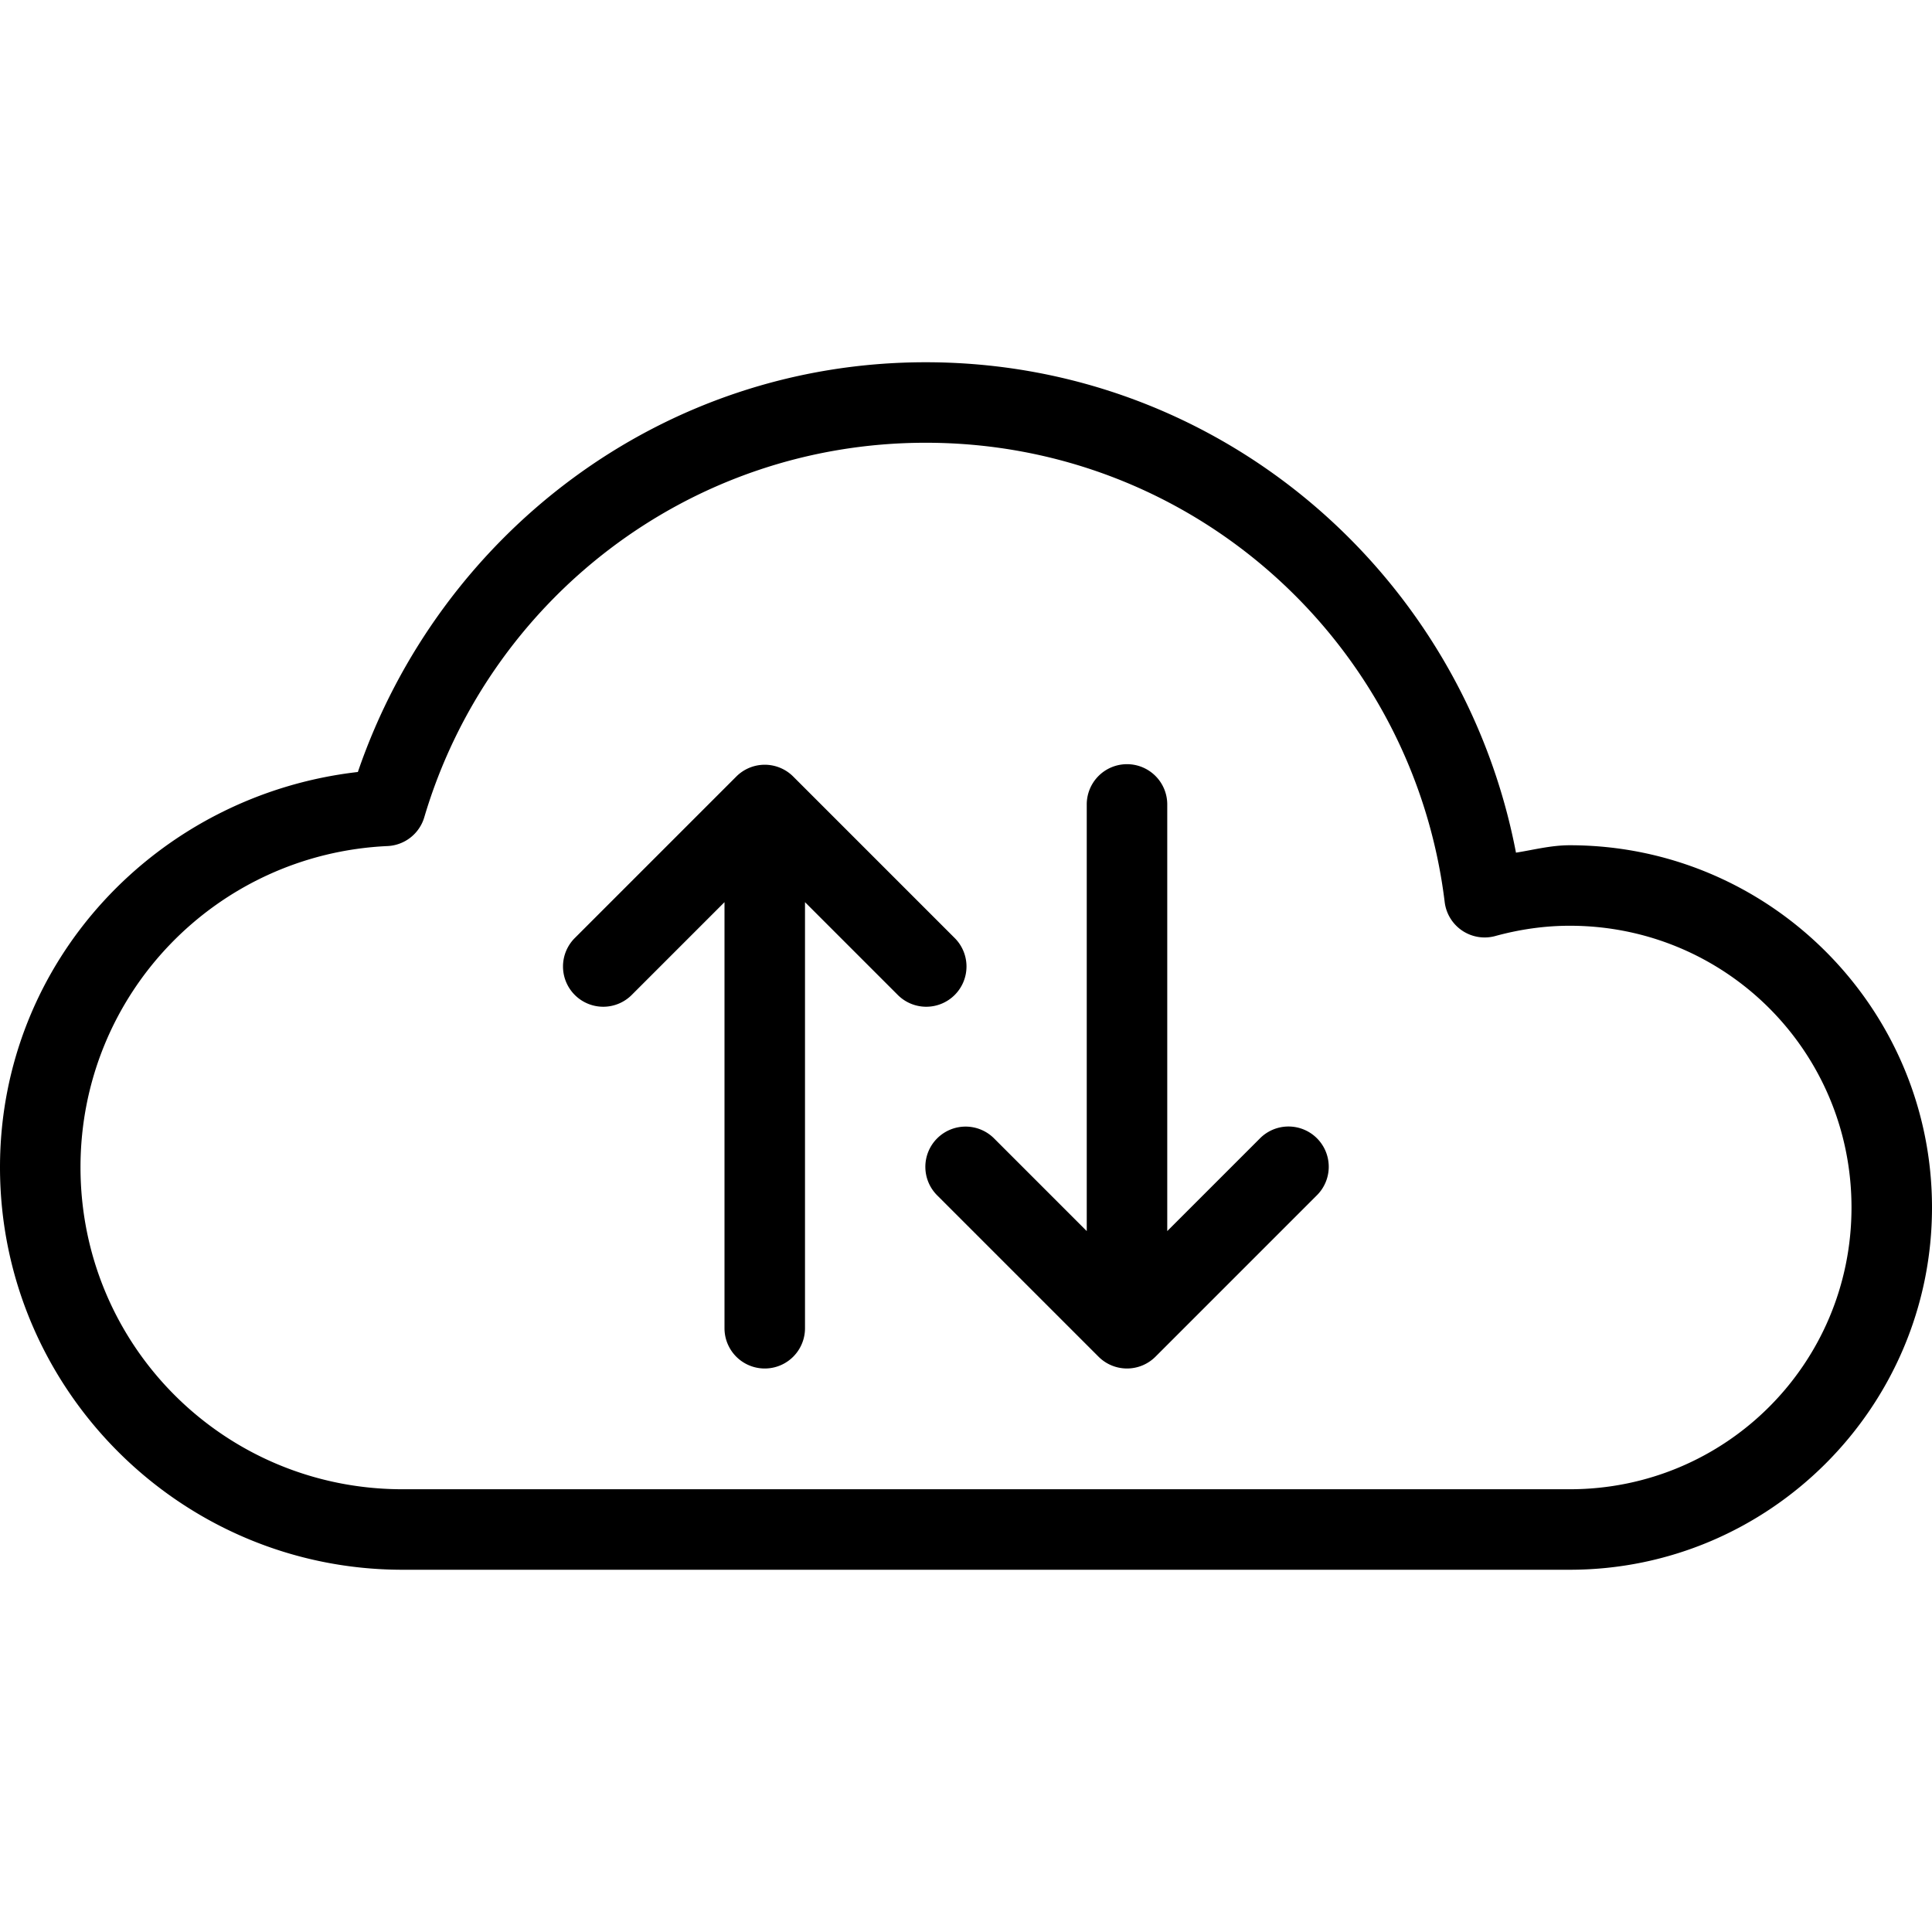 <svg xmlns="http://www.w3.org/2000/svg"  viewBox="0 0 48 48" width="48px" height="48px"><path d="M 23 9 C 16.427 9 10.911 13.281 8.891 19.18 C 3.916 19.75 0 23.877 0 29 C 0 34.511 4.489 39 10 39 L 39 39 C 43.959 39 48 34.959 48 30 C 48 25.041 43.959 21 39 21 C 38.534 21 38.107 21.114 37.664 21.184 C 36.336 14.259 30.302 9 23 9 z M 23 11 C 29.652 11 35.109 15.98 35.893 22.412 A 1 1 0 0 0 37.148 23.256 C 37.747 23.092 38.364 23 39 23 C 42.877 23 46 26.123 46 30 C 46 33.877 42.877 37 39 37 L 10 37 C 5.569 37 2 33.431 2 29 C 2 24.697 5.376 21.215 9.629 21.02 A 1 1 0 0 0 10.541 20.305 C 12.133 14.929 17.095 11 23 11 z M 27.984 18.986 A 1 1 0 0 0 27 20 L 27 30.586 L 24.707 28.293 A 1 1 0 0 0 23.99 27.99 A 1 1 0 0 0 23.293 29.707 L 27.293 33.707 A 1 1 0 0 0 28.707 33.707 L 32.707 29.707 A 1 1 0 1 0 31.293 28.293 L 29 30.586 L 29 20 A 1 1 0 0 0 27.984 18.986 z M 18.984 19 A 1 1 0 0 0 18.293 19.293 L 14.293 23.293 A 1 1 0 1 0 15.707 24.707 L 18 22.414 L 18 33 A 1 1 0 1 0 20 33 L 20 22.414 L 22.293 24.707 A 1 1 0 1 0 23.707 23.293 L 19.707 19.293 A 1 1 0 0 0 18.984 19 z"/></svg>